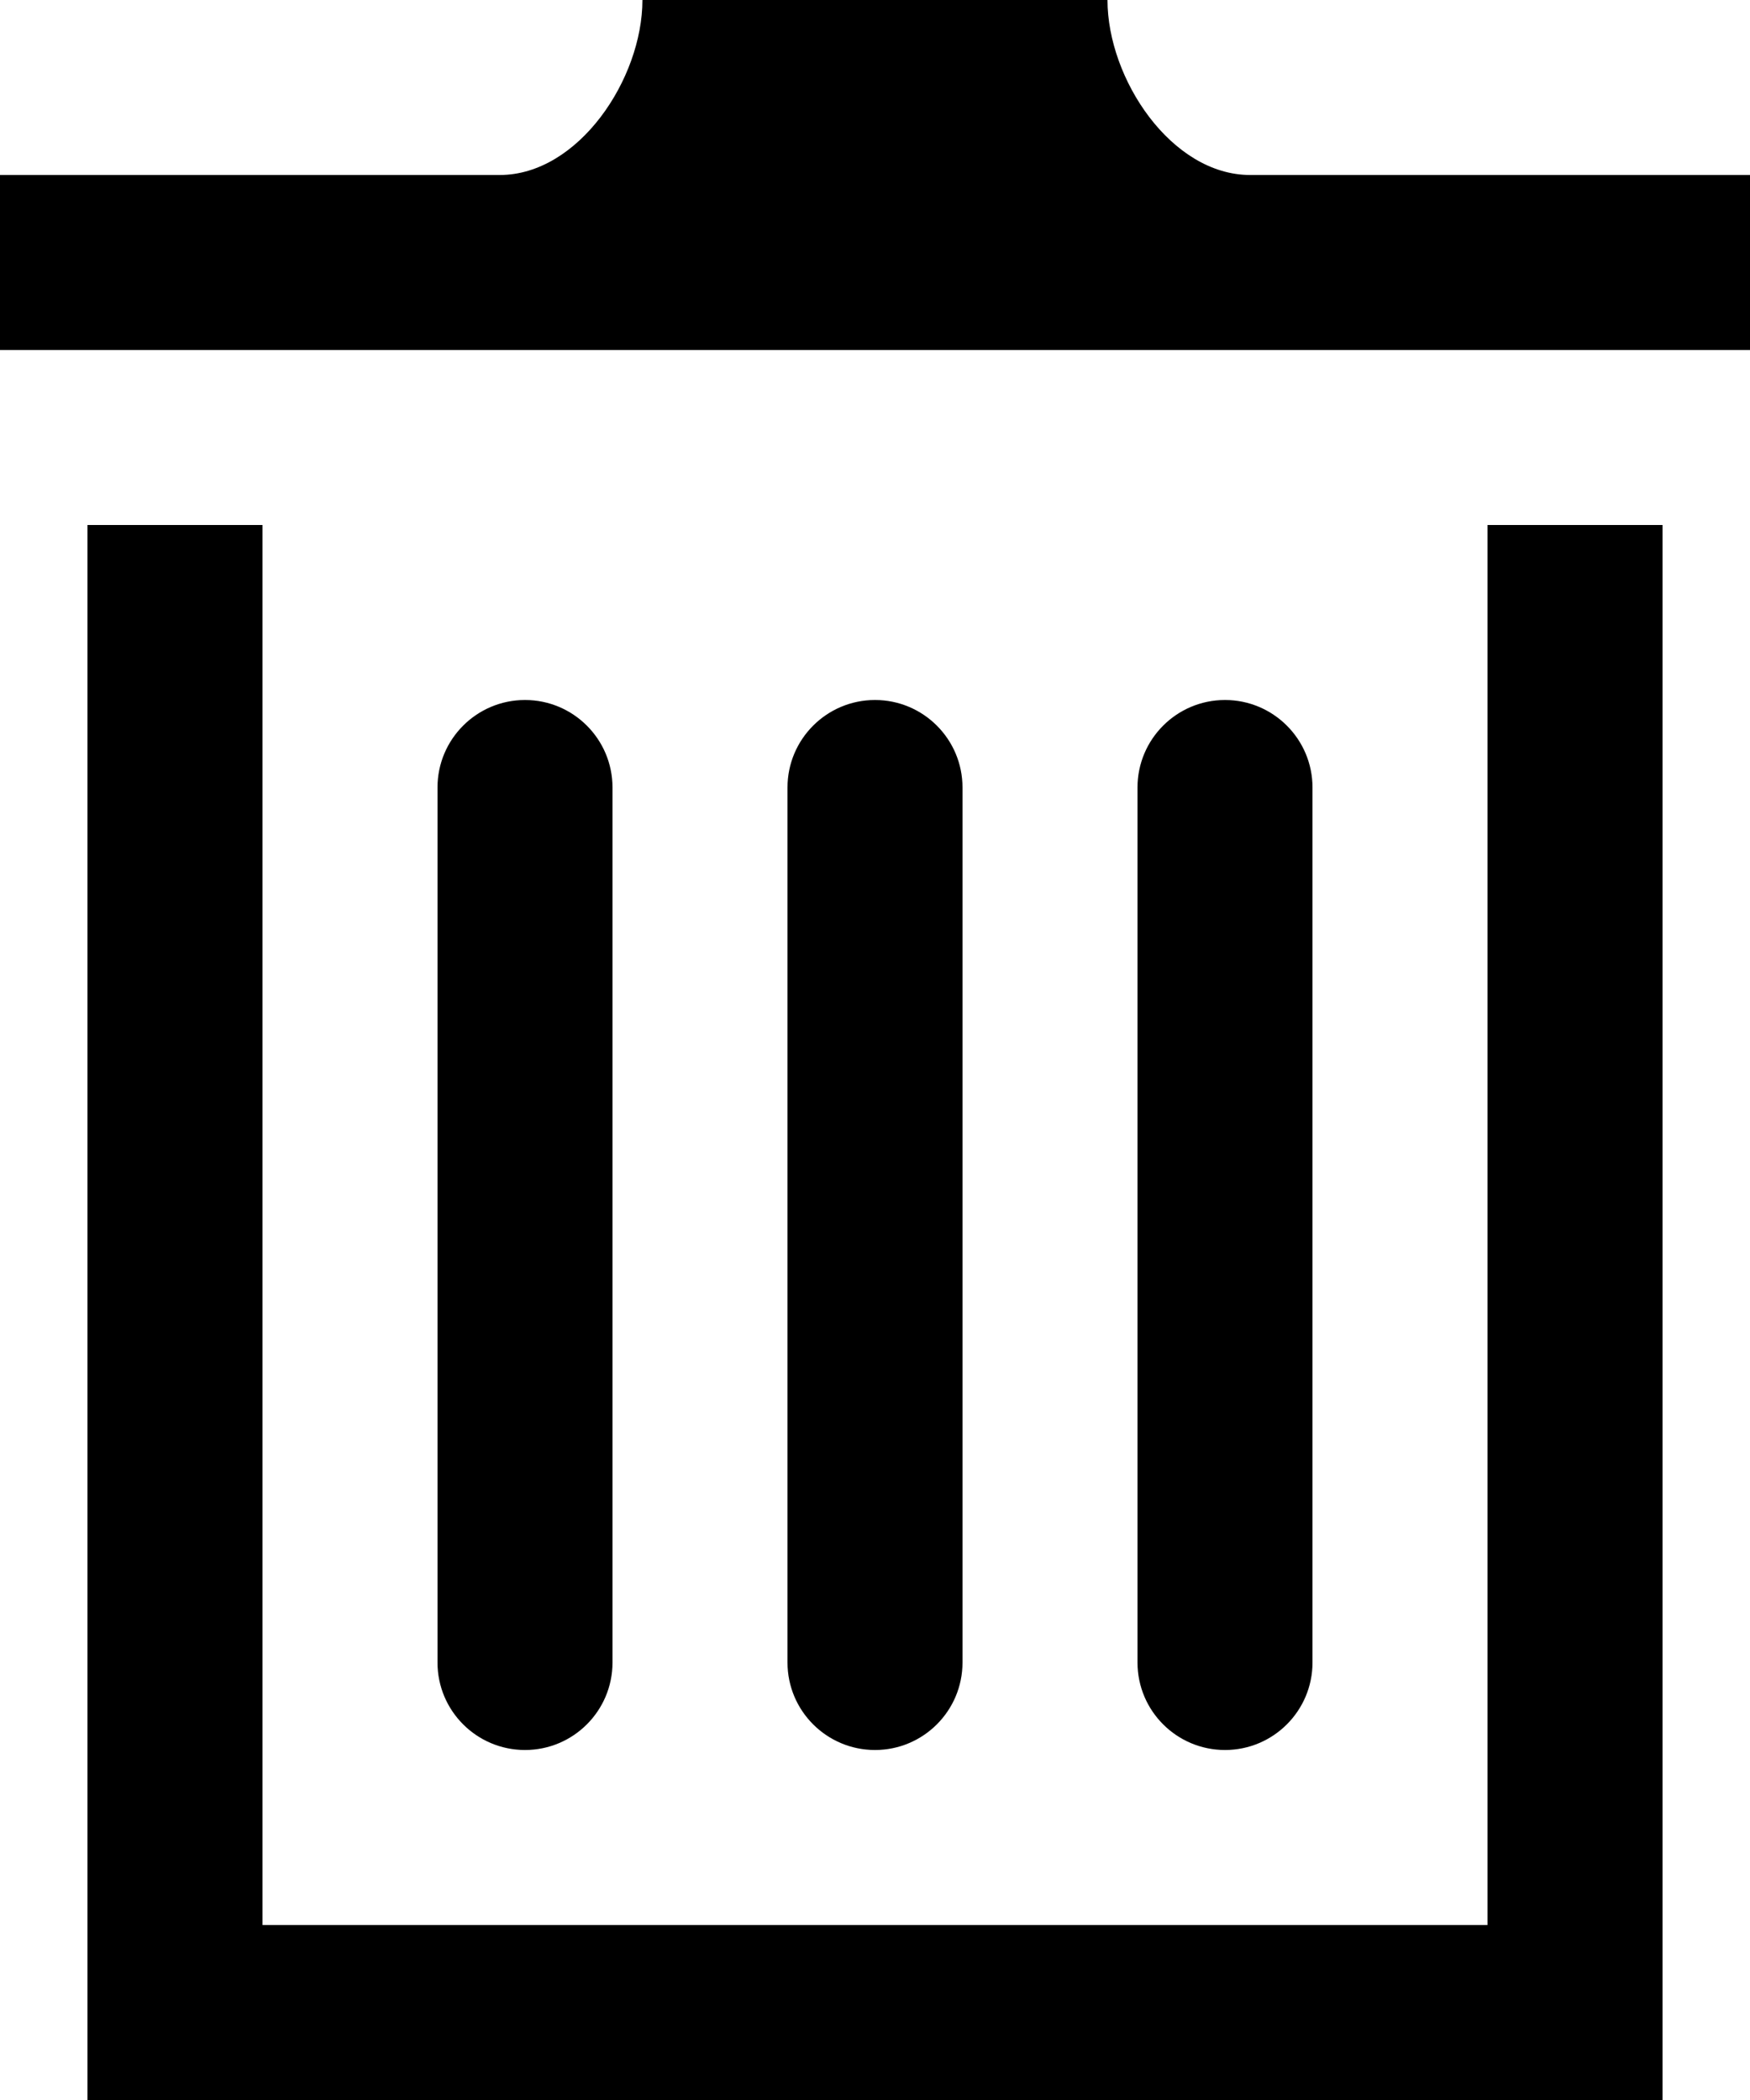 <svg width="20" height="24" viewBox="0 0 20 24" fill="none" xmlns="http://www.w3.org/2000/svg">
<path d="M7 19C7 19.552 6.552 20 6 20C5.448 20 5 19.552 5 19V9C5 8.448 5.448 8 6 8C6.552 8 7 8.448 7 9V19ZM11 19C11 19.552 10.552 20 10 20C9.448 20 9 19.552 9 19V9C9 8.448 9.448 8 10 8C10.552 8 11 8.448 11 9V19ZM15 19C15 19.552 14.552 20 14 20C13.448 20 13 19.552 13 19V9C13 8.448 13.448 8 14 8C14.552 8 15 8.448 15 9V19ZM20 2V4H0V2H5.711C6.611 2 7.342 0.901 7.342 0H12.657C12.657 0.901 13.387 2 14.288 2H20ZM17 6V22H3V6H1V24H19V6H17Z" fill="black"/>
</svg>
